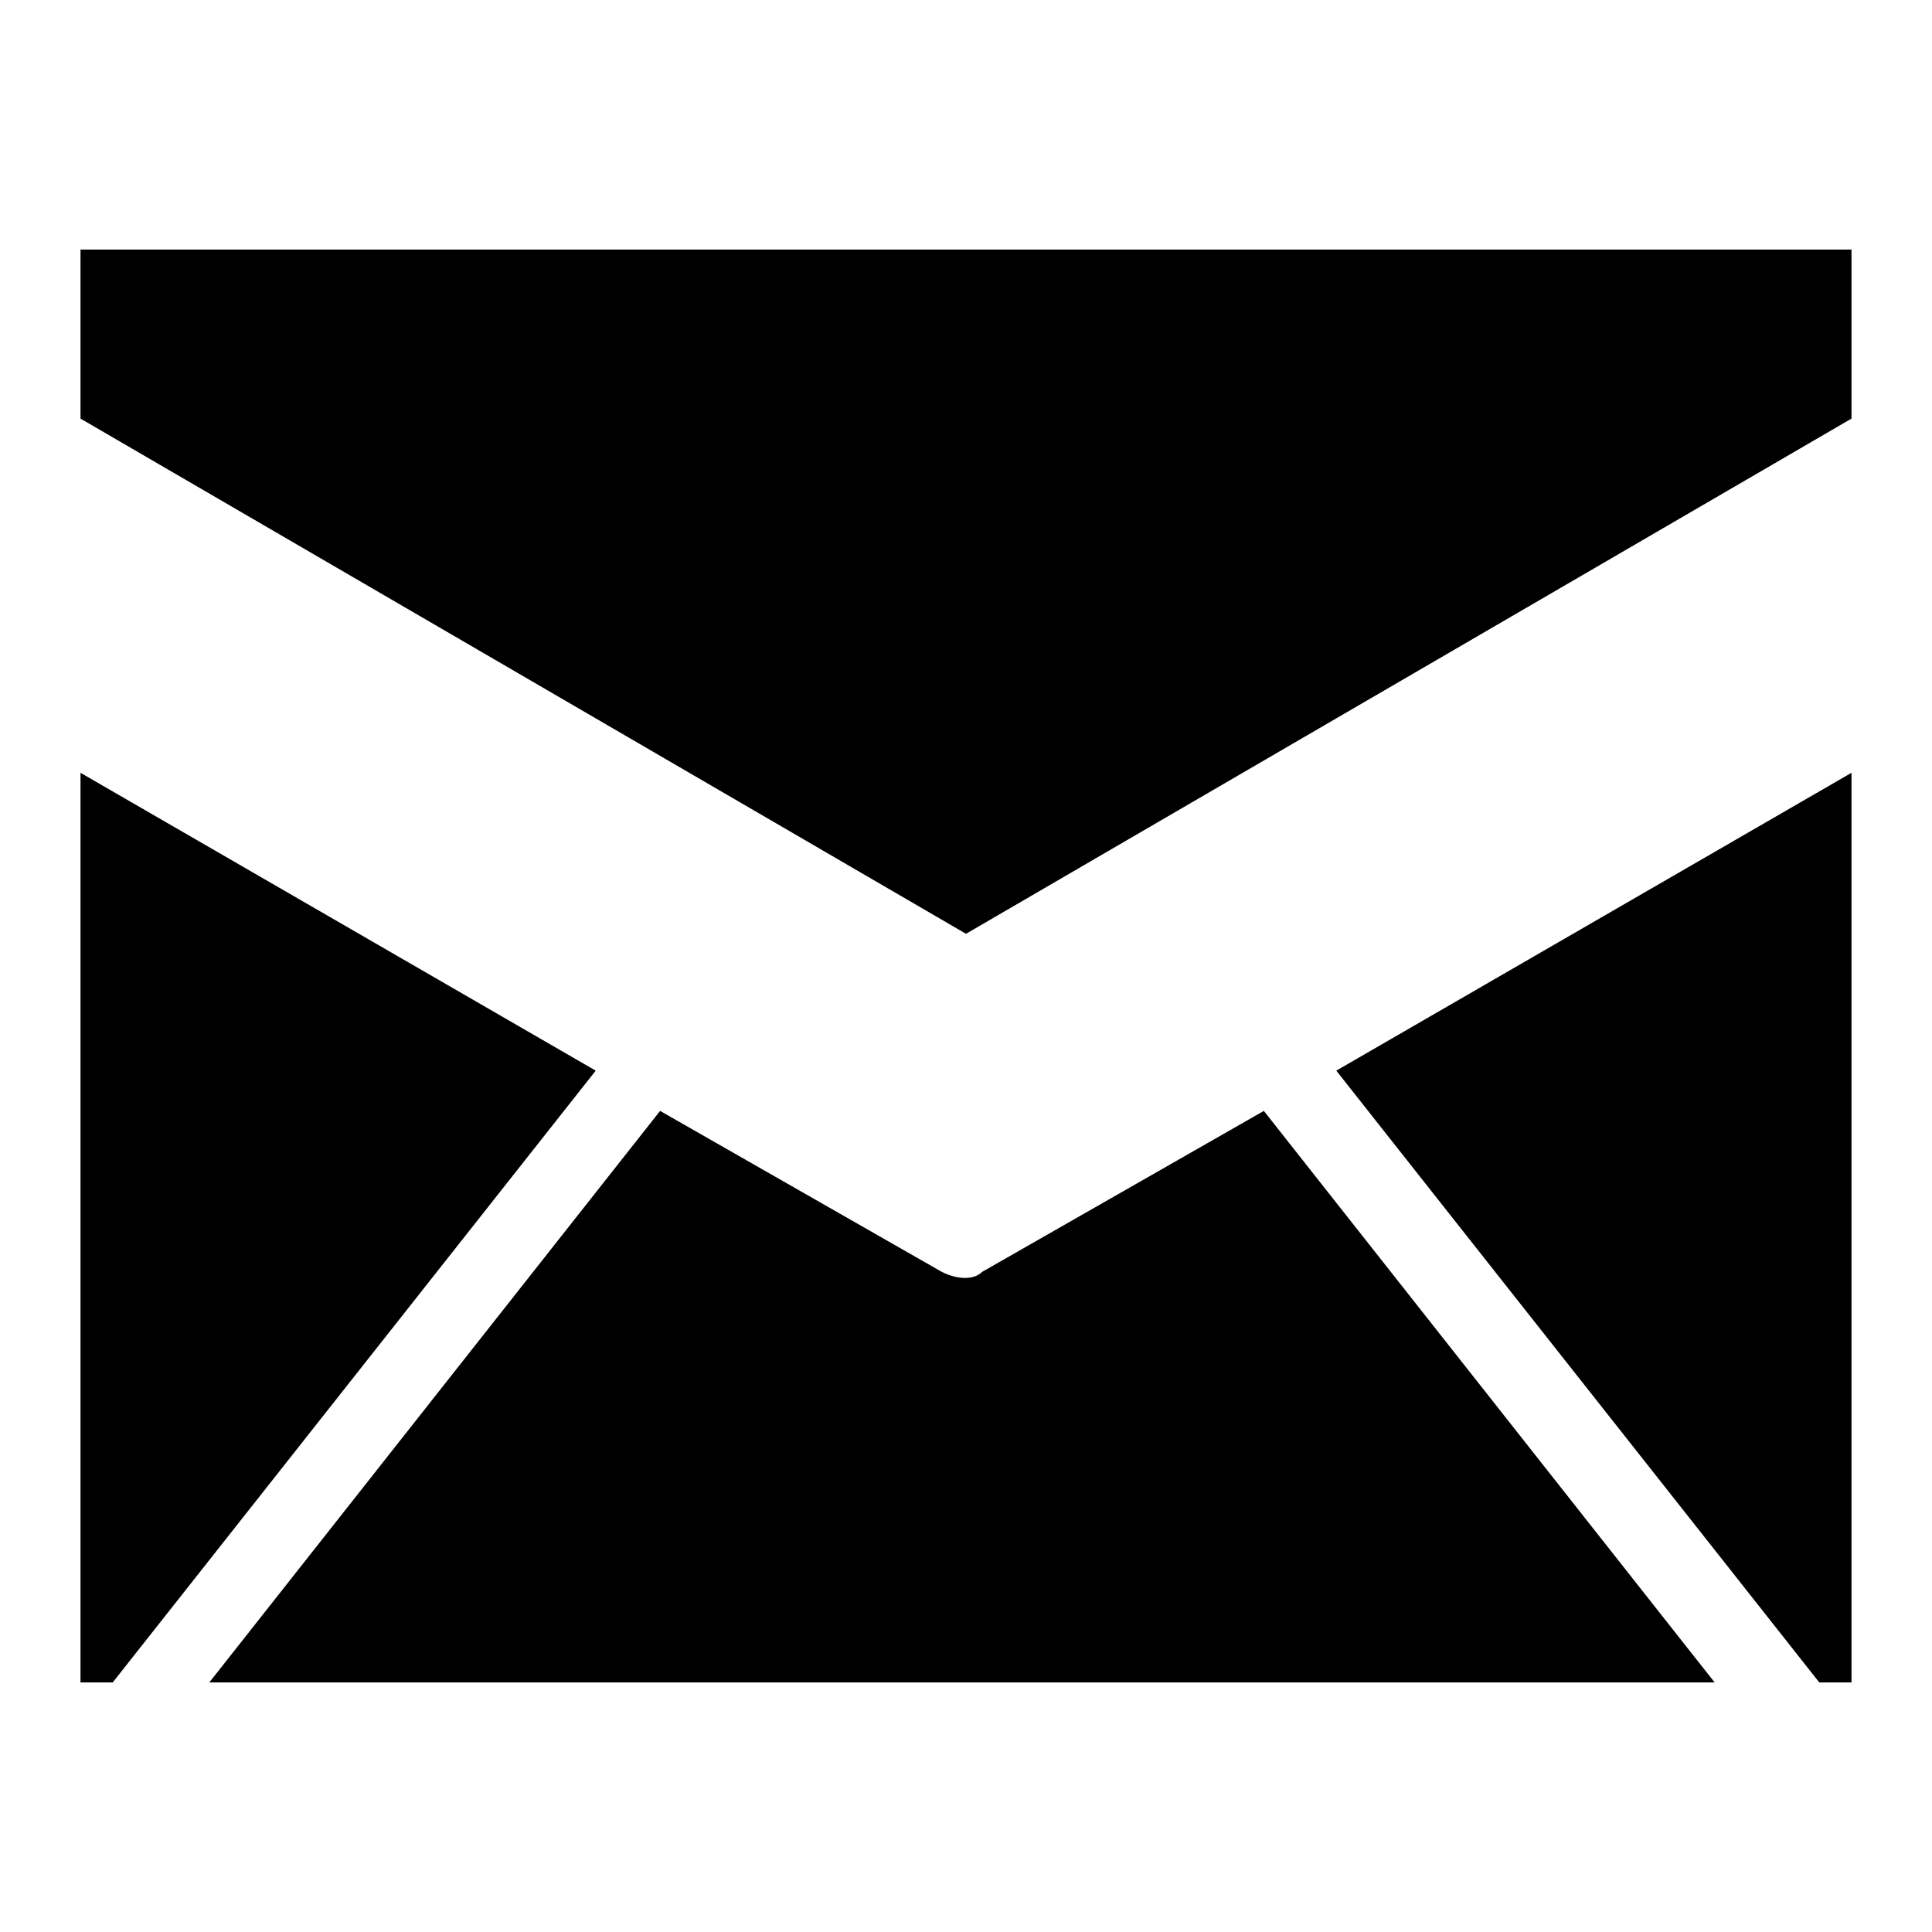 <?xml version="1.0" encoding="utf-8"?>
<!-- Generator: Adobe Illustrator 16.0.0, SVG Export Plug-In . SVG Version: 6.00 Build 0)  -->
<!DOCTYPE svg PUBLIC "-//W3C//DTD SVG 1.1//EN" "http://www.w3.org/Graphics/SVG/1.1/DTD/svg11.dtd">
<svg version="1.1" id="Layer_1" xmlns="http://www.w3.org/2000/svg" xmlns:xlink="http://www.w3.org/1999/xlink" x="0px" y="0px"
	 width="24px" height="24px" viewBox="0 0 24 24" enable-background="new 0 0 24 24" xml:space="preserve">
<g>
	<path d="M12.2,15.8l3.5-2l5.6,7.1H2.6l5.6-7.1l3.5,2C11.9,15.9,12.1,15.9,12.2,15.8z M1,9.6l6.4,3.7l-6,7.6H1V9.6z M23,20.9h-0.4
		l-6-7.6L23,9.6V20.9z"/>
	<path d="M23,5.2l-11,6.4L1,5.2V3.1h22V5.2z"/>
</g>
</svg>
